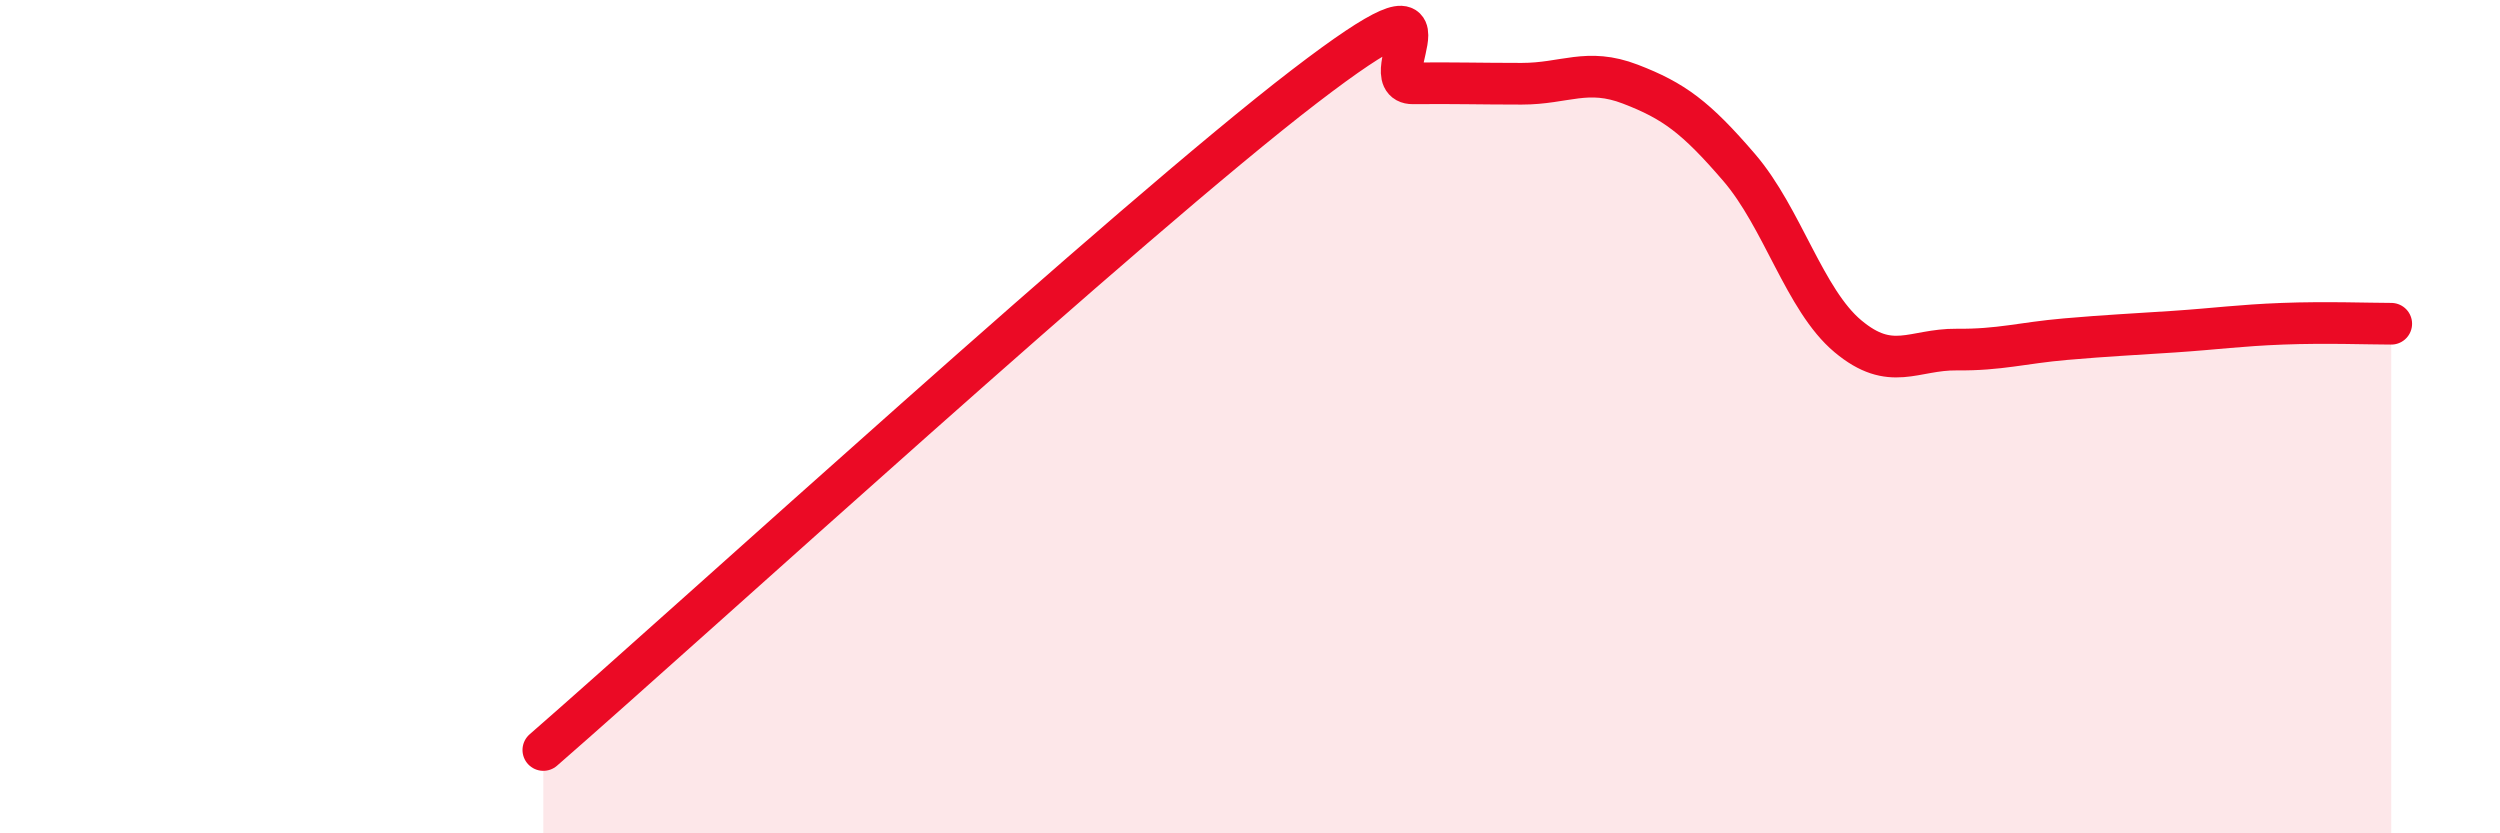 
    <svg width="60" height="20" viewBox="0 0 60 20" xmlns="http://www.w3.org/2000/svg">
      <path
        d="M 13.04,18 C 16.69,14.82 27.13,5.28 31.3,2.08 C 35.47,-1.12 32.87,2.01 33.91,2 C 34.95,1.99 35.48,2.01 36.52,2.01 C 37.56,2.01 38.09,1.62 39.13,2.02 C 40.17,2.42 40.7,2.81 41.74,4.02 C 42.78,5.23 43.31,7.2 44.35,8.07 C 45.39,8.94 45.92,8.38 46.96,8.39 C 48,8.4 48.53,8.23 49.57,8.14 C 50.61,8.05 51.13,8.03 52.17,7.96 C 53.21,7.89 53.74,7.81 54.78,7.77 C 55.82,7.73 56.87,7.77 57.39,7.77L57.39 20L13.04 20Z"
        fill="#EB0A25"
        opacity="0.1"
        stroke-linecap="round"
        stroke-linejoin="round"
      />
      <path
        d="M 13.04,18 C 16.69,14.82 27.13,5.28 31.3,2.08 C 35.47,-1.12 32.87,2.01 33.91,2 C 34.95,1.99 35.48,2.01 36.52,2.01 C 37.56,2.01 38.09,1.62 39.13,2.02 C 40.17,2.42 40.7,2.81 41.74,4.02 C 42.78,5.23 43.31,7.2 44.35,8.07 C 45.39,8.94 45.92,8.38 46.96,8.39 C 48,8.4 48.53,8.23 49.57,8.14 C 50.61,8.05 51.13,8.03 52.17,7.96 C 53.21,7.89 53.74,7.81 54.78,7.77 C 55.82,7.73 56.87,7.77 57.39,7.77"
        stroke="#EB0A25"
        stroke-width="1"
        fill="none"
        stroke-linecap="round"
        stroke-linejoin="round"
      />
    </svg>
  